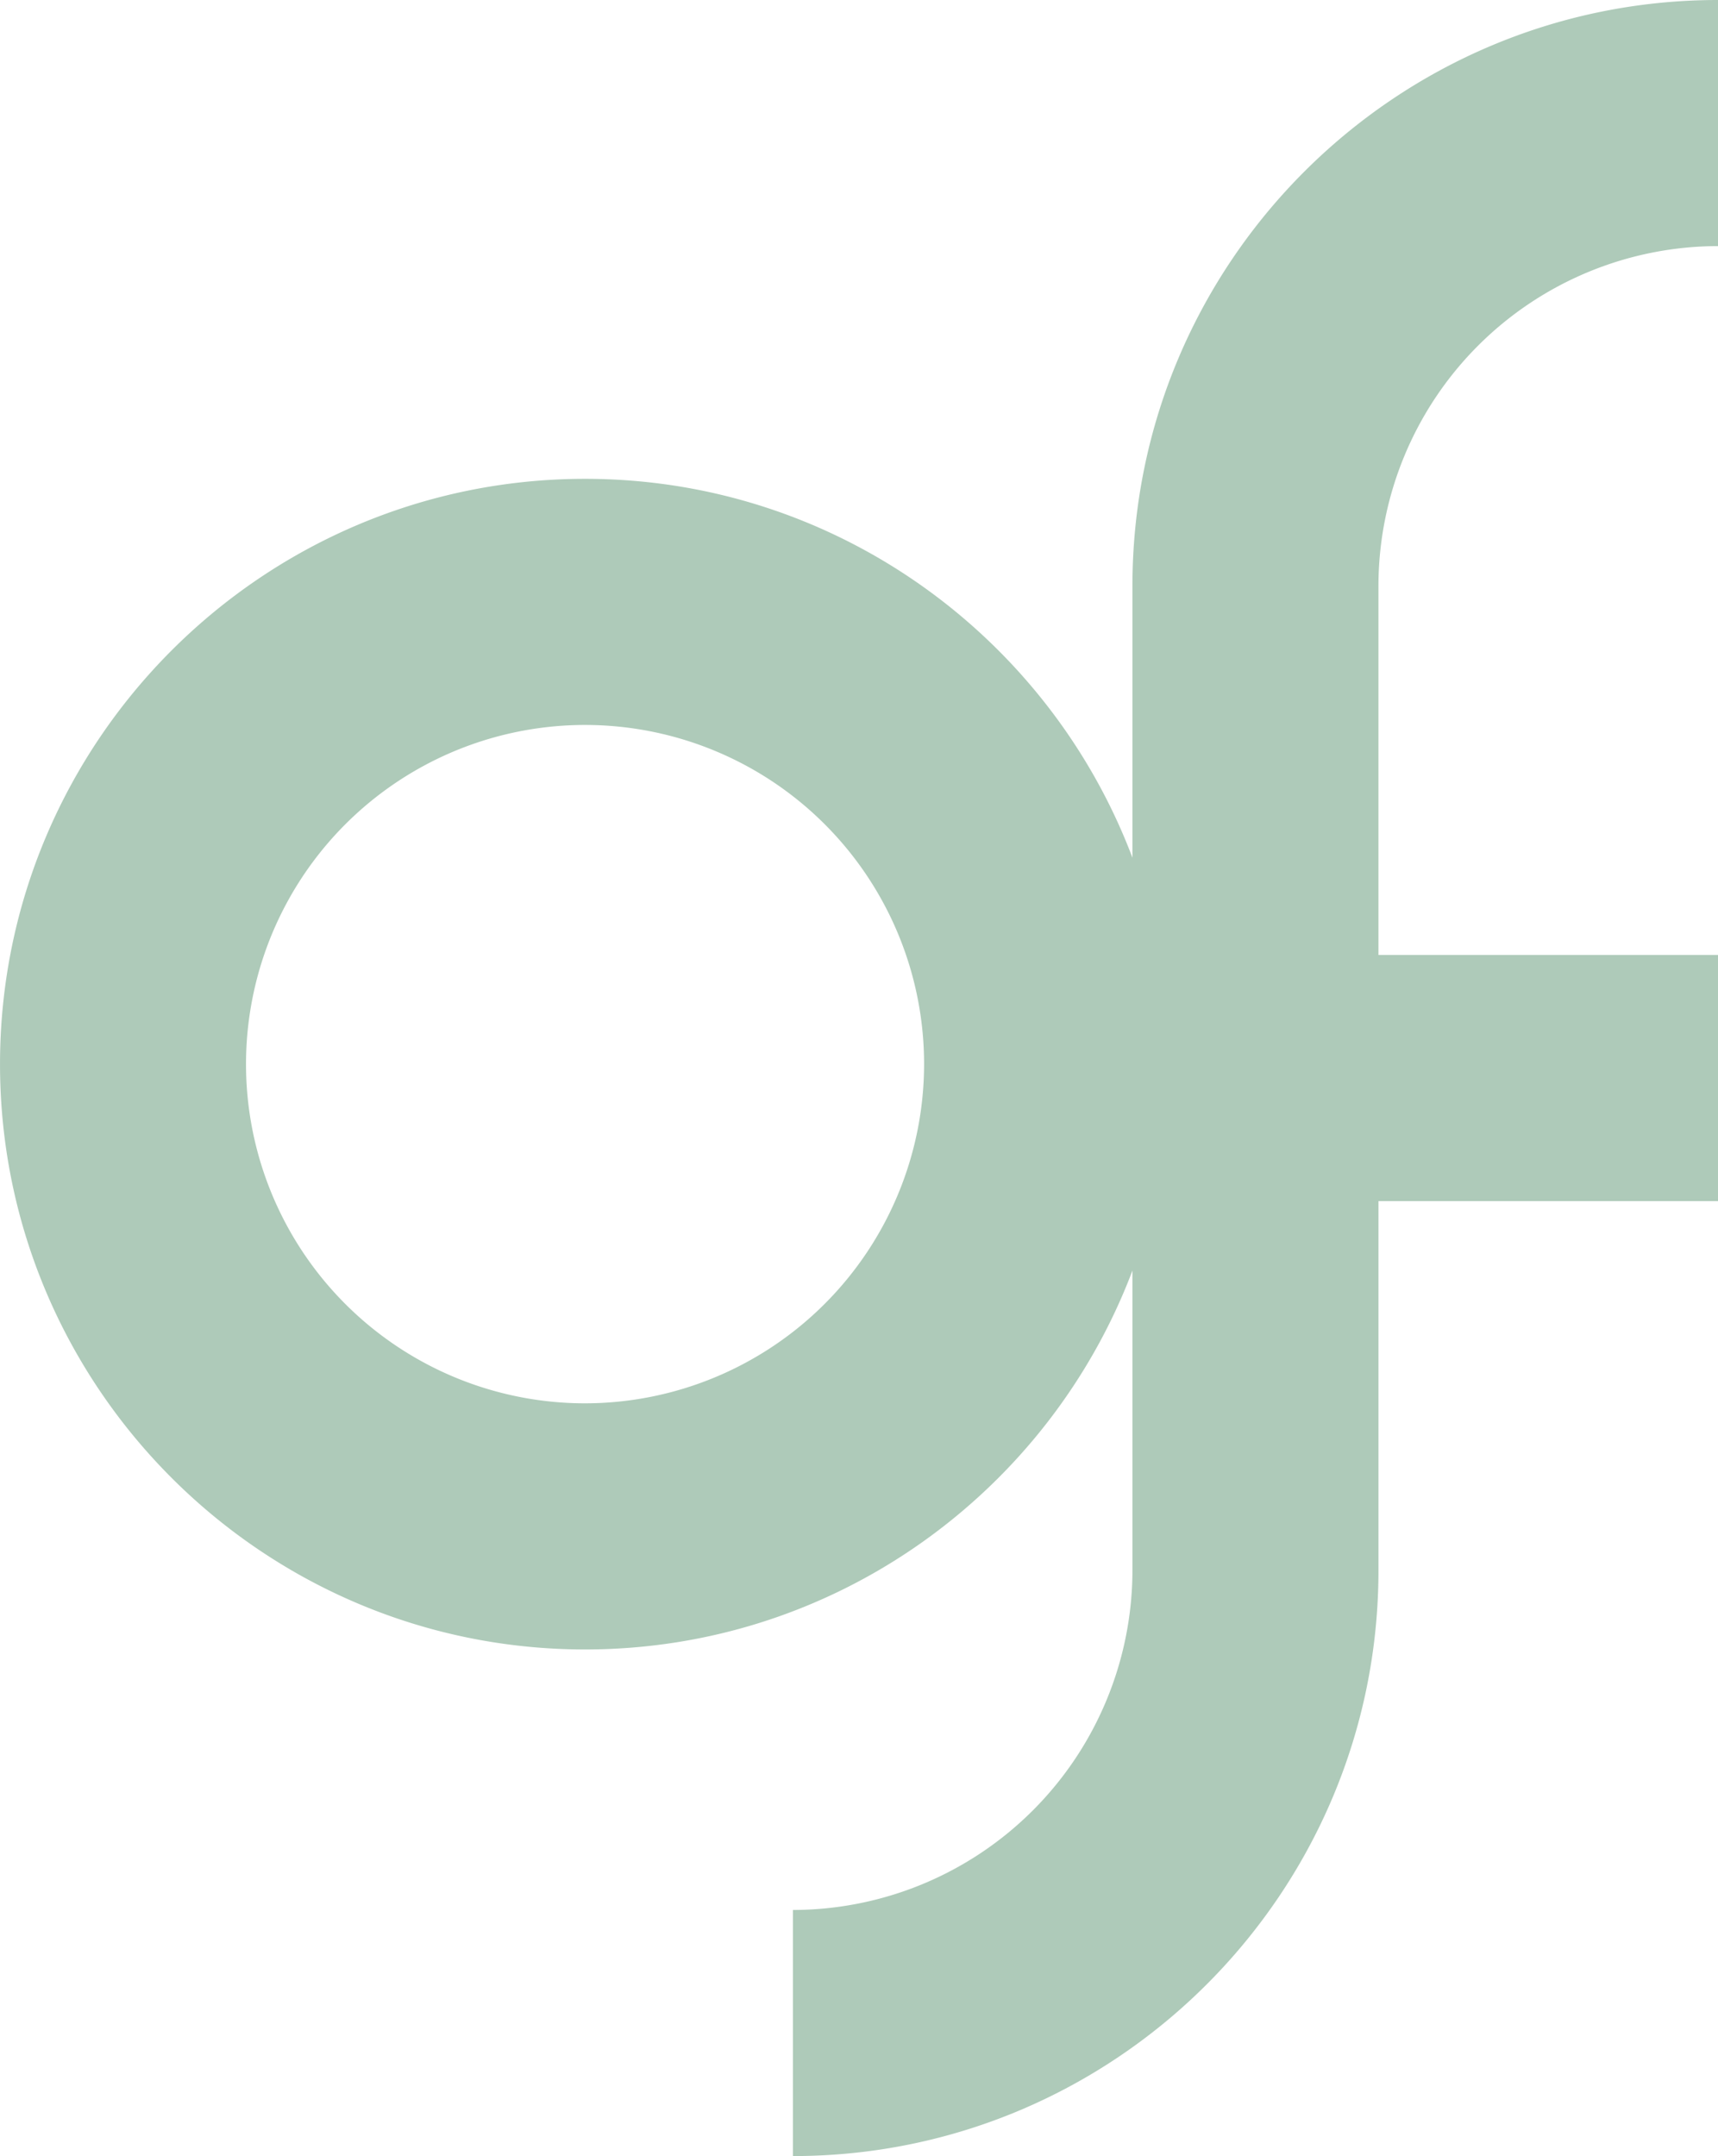 <svg xmlns="http://www.w3.org/2000/svg" width="599.181" height="751.639" viewBox="0 0 599.181 751.639">
  <path id="Caminho_138" data-name="Caminho 138" d="M1375.9,826.832V741.038c-112.607,0-204.226,91.611-204.226,204.217v94.8c-29.165-77.1-103.712-132.087-190.9-132.087-112.515,0-204.052,91.537-204.052,204.051s91.537,204.043,204.052,204.043c87.19,0,161.738-54.985,190.9-132.087v104.484a118.555,118.555,0,0,1-118.414,118.423v85.794c112.607,0,204.218-91.611,204.218-204.217V1159.754H1375.9V1073.96H1257.473V945.255A118.563,118.563,0,0,1,1375.9,826.832ZM980.767,1230.259a118.244,118.244,0,1,1,118.239-118.24A118.373,118.373,0,0,1,980.767,1230.259Z" transform="translate(-776.715 -741.038)" fill="#aecab9"/>
</svg>
